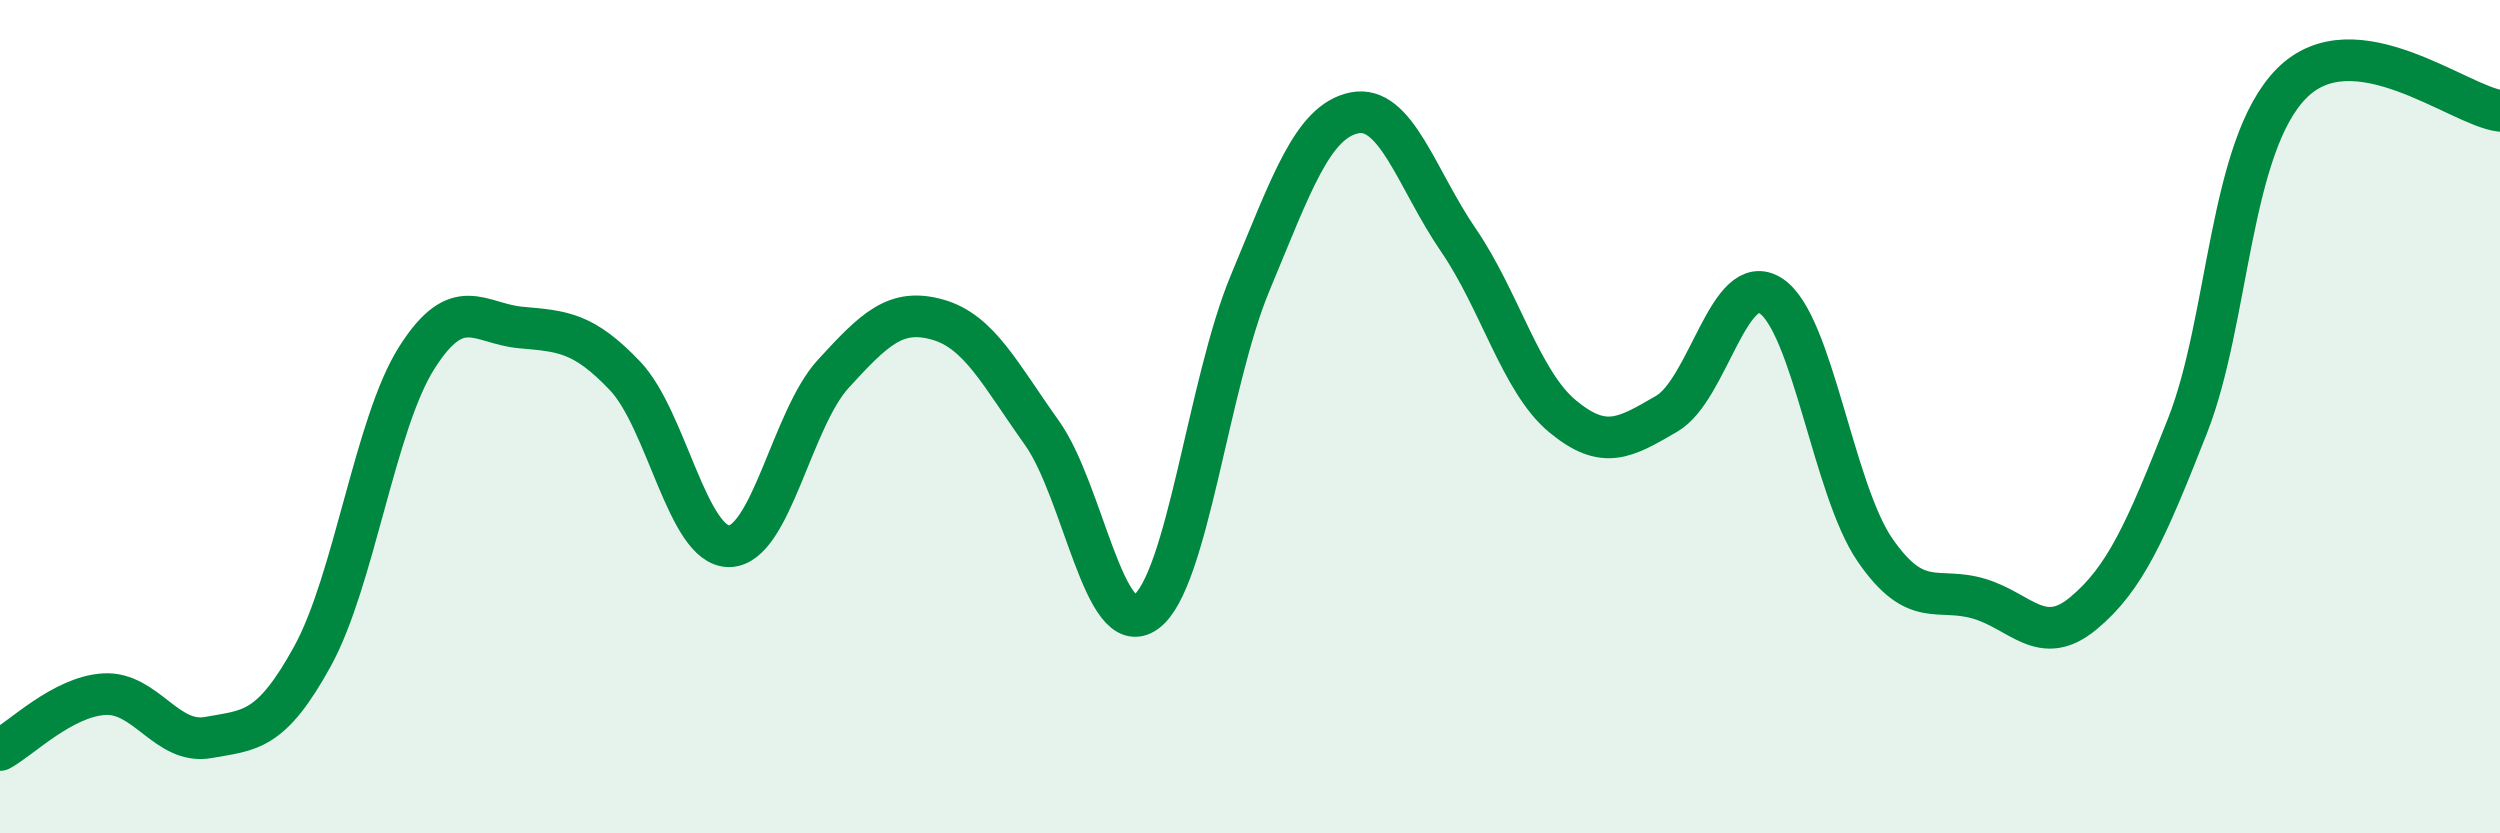 
    <svg width="60" height="20" viewBox="0 0 60 20" xmlns="http://www.w3.org/2000/svg">
      <path
        d="M 0,18 C 0.5,17.73 1.5,16.72 2.5,16.66 C 3.5,16.6 4,17.88 5,17.7 C 6,17.52 6.5,17.57 7.5,15.75 C 8.5,13.93 9,10.17 10,8.59 C 11,7.01 11.5,7.77 12.5,7.86 C 13.5,7.95 14,7.97 15,9.02 C 16,10.07 16.5,13.12 17.5,13.11 C 18.5,13.1 19,10.06 20,8.97 C 21,7.88 21.5,7.39 22.5,7.67 C 23.5,7.95 24,8.98 25,10.38 C 26,11.78 26.5,15.41 27.5,14.69 C 28.5,13.97 29,9.2 30,6.8 C 31,4.4 31.5,2.92 32.5,2.71 C 33.5,2.5 34,4.3 35,5.76 C 36,7.22 36.5,9.16 37.5,9.99 C 38.5,10.82 39,10.51 40,9.93 C 41,9.35 41.5,6.45 42.5,7.1 C 43.5,7.75 44,11.75 45,13.2 C 46,14.65 46.5,14.07 47.5,14.37 C 48.5,14.67 49,15.55 50,14.72 C 51,13.89 51.5,12.76 52.5,10.22 C 53.5,7.68 53.5,3.51 55,2 C 56.5,0.49 59,2.53 60,2.66L60 20L0 20Z"
        fill="#008740"
        opacity="0.1"
        stroke-linecap="round"
        stroke-linejoin="round"
      />
      <path
        d="M 0,18 C 0.5,17.73 1.5,16.72 2.5,16.66 C 3.5,16.6 4,17.88 5,17.7 C 6,17.52 6.5,17.57 7.5,15.75 C 8.5,13.93 9,10.17 10,8.59 C 11,7.01 11.5,7.77 12.5,7.86 C 13.5,7.95 14,7.97 15,9.02 C 16,10.07 16.5,13.12 17.5,13.11 C 18.5,13.1 19,10.06 20,8.97 C 21,7.88 21.5,7.39 22.5,7.67 C 23.5,7.95 24,8.98 25,10.38 C 26,11.78 26.5,15.41 27.5,14.69 C 28.5,13.97 29,9.2 30,6.8 C 31,4.4 31.5,2.92 32.5,2.71 C 33.5,2.5 34,4.3 35,5.76 C 36,7.22 36.5,9.16 37.5,9.99 C 38.5,10.82 39,10.51 40,9.93 C 41,9.35 41.5,6.45 42.5,7.1 C 43.5,7.75 44,11.75 45,13.2 C 46,14.65 46.5,14.07 47.5,14.37 C 48.5,14.67 49,15.55 50,14.72 C 51,13.89 51.5,12.76 52.5,10.22 C 53.5,7.68 53.5,3.51 55,2 C 56.5,0.49 59,2.53 60,2.66"
        stroke="#008740"
        stroke-width="1"
        fill="none"
        stroke-linecap="round"
        stroke-linejoin="round"
      />
    </svg>
  